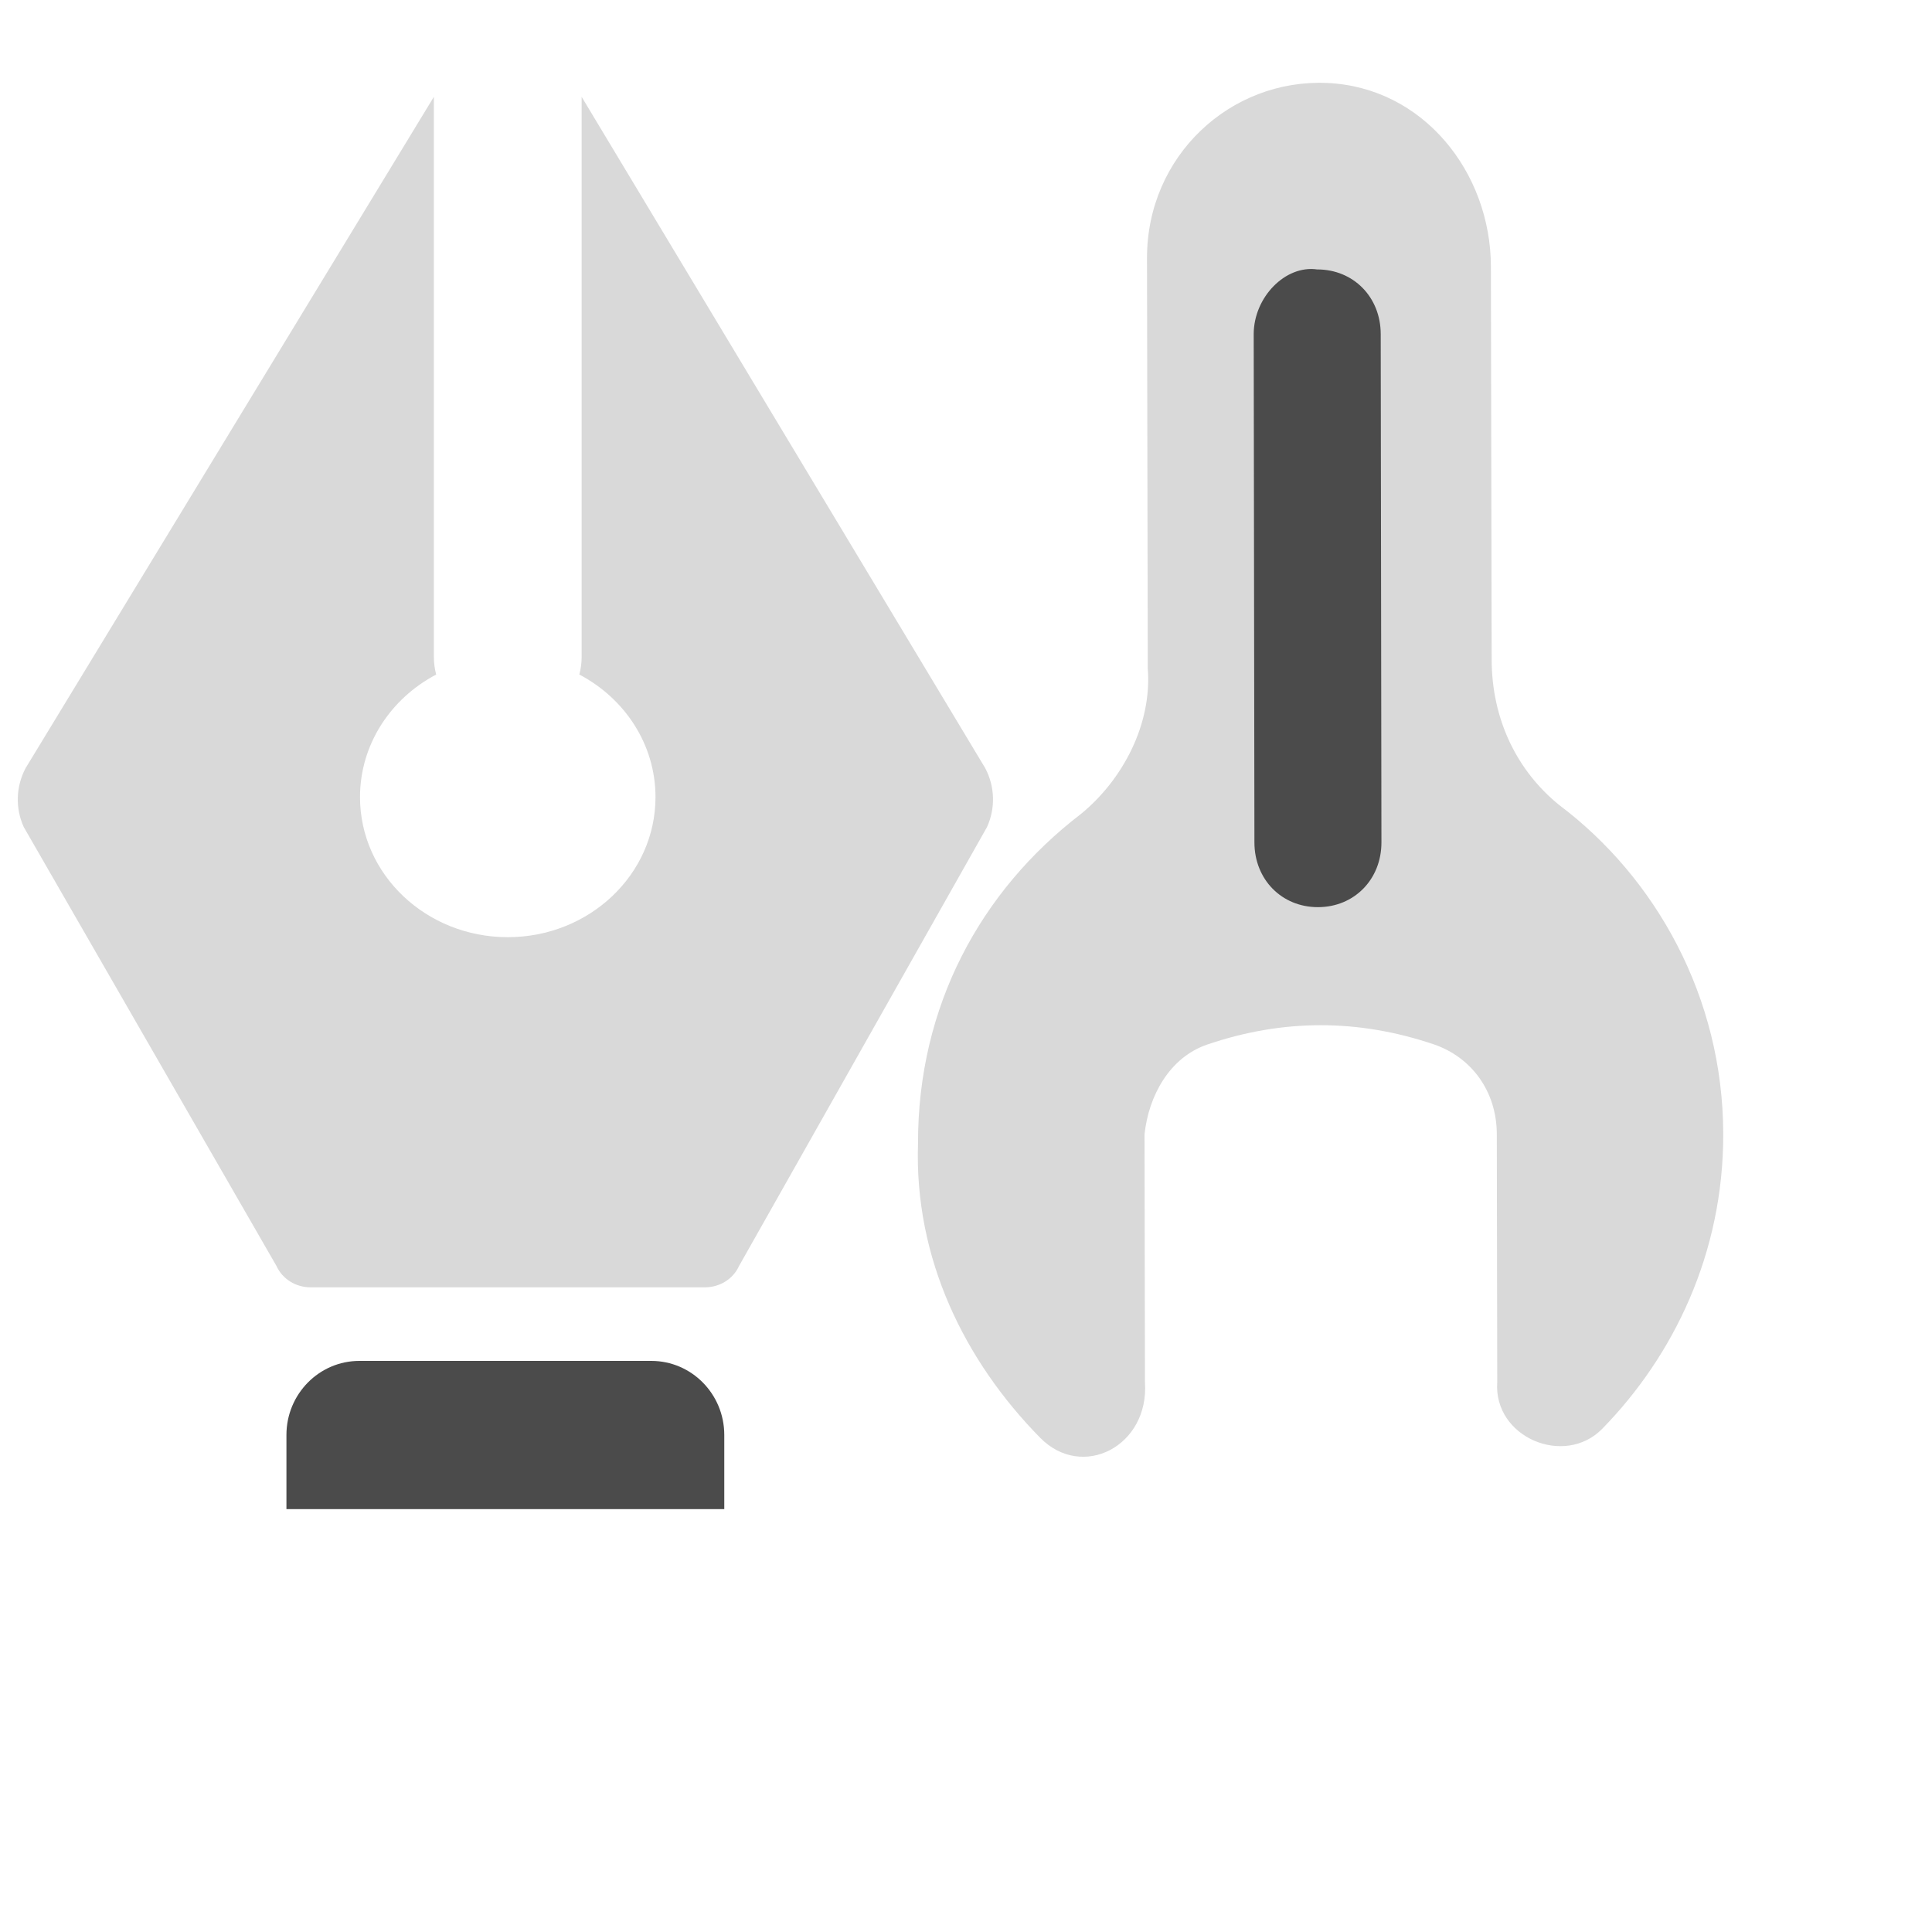 <svg width="35" height="35" viewBox="0 0 35 35" fill="none" xmlns="http://www.w3.org/2000/svg">
<path fill-rule="evenodd" clip-rule="evenodd" d="M7.86 1.754V11.903C7.86 12.013 7.875 12.119 7.902 12.22C7.079 12.653 6.522 13.485 6.522 14.441C6.522 15.842 7.72 16.978 9.198 16.978C10.677 16.978 11.875 15.842 11.875 14.441C11.875 13.485 11.318 12.653 10.495 12.22C10.522 12.119 10.537 12.013 10.537 11.903V1.754L17.848 13.915C18.024 14.248 18.036 14.639 17.881 14.982L13.387 22.937C13.281 23.17 13.039 23.321 12.772 23.321H5.625C5.358 23.321 5.116 23.17 5.01 22.937L0.43 14.982C0.275 14.639 0.288 14.248 0.464 13.915L7.86 1.754Z" fill="#D9D9D9"/>
<path fill-rule="evenodd" clip-rule="evenodd" d="M6.511 24.654H11.799C12.529 24.654 13.121 25.255 13.121 25.996V27.339H5.189V25.996C5.189 25.255 5.781 24.654 6.511 24.654Z" fill="#4B4B4B"/>
<path d="M18.845 26.048C17.475 24.655 16.559 22.798 16.631 20.708C16.627 18.231 17.762 16.14 19.583 14.745C20.341 14.125 20.871 13.118 20.793 12.111L20.779 4.68C20.775 2.822 22.292 1.427 24.04 1.503C25.787 1.579 27.006 3.126 27.009 4.829L27.023 11.951C27.025 13.035 27.483 13.964 28.244 14.582C29.994 15.897 31.214 18.063 31.218 20.541C31.223 22.708 30.314 24.567 29.026 25.884C28.343 26.581 27.05 26.041 27.124 25.034L27.116 20.544C27.114 19.77 26.657 19.151 25.973 18.919C24.604 18.456 23.237 18.457 21.87 18.923C21.187 19.156 20.808 19.853 20.734 20.55L20.742 25.04C20.821 26.201 19.606 26.821 18.845 26.048Z" fill="#D9D9D9"/>
<path d="M23.861 4.881C24.518 4.88 25.012 5.381 25.013 6.051L25.026 15.26C25.027 15.93 24.534 16.433 23.877 16.434C23.22 16.435 22.726 15.933 22.725 15.263L22.712 6.054C22.712 5.385 23.286 4.798 23.861 4.881Z" fill="#4B4B4B"/>
</svg>
